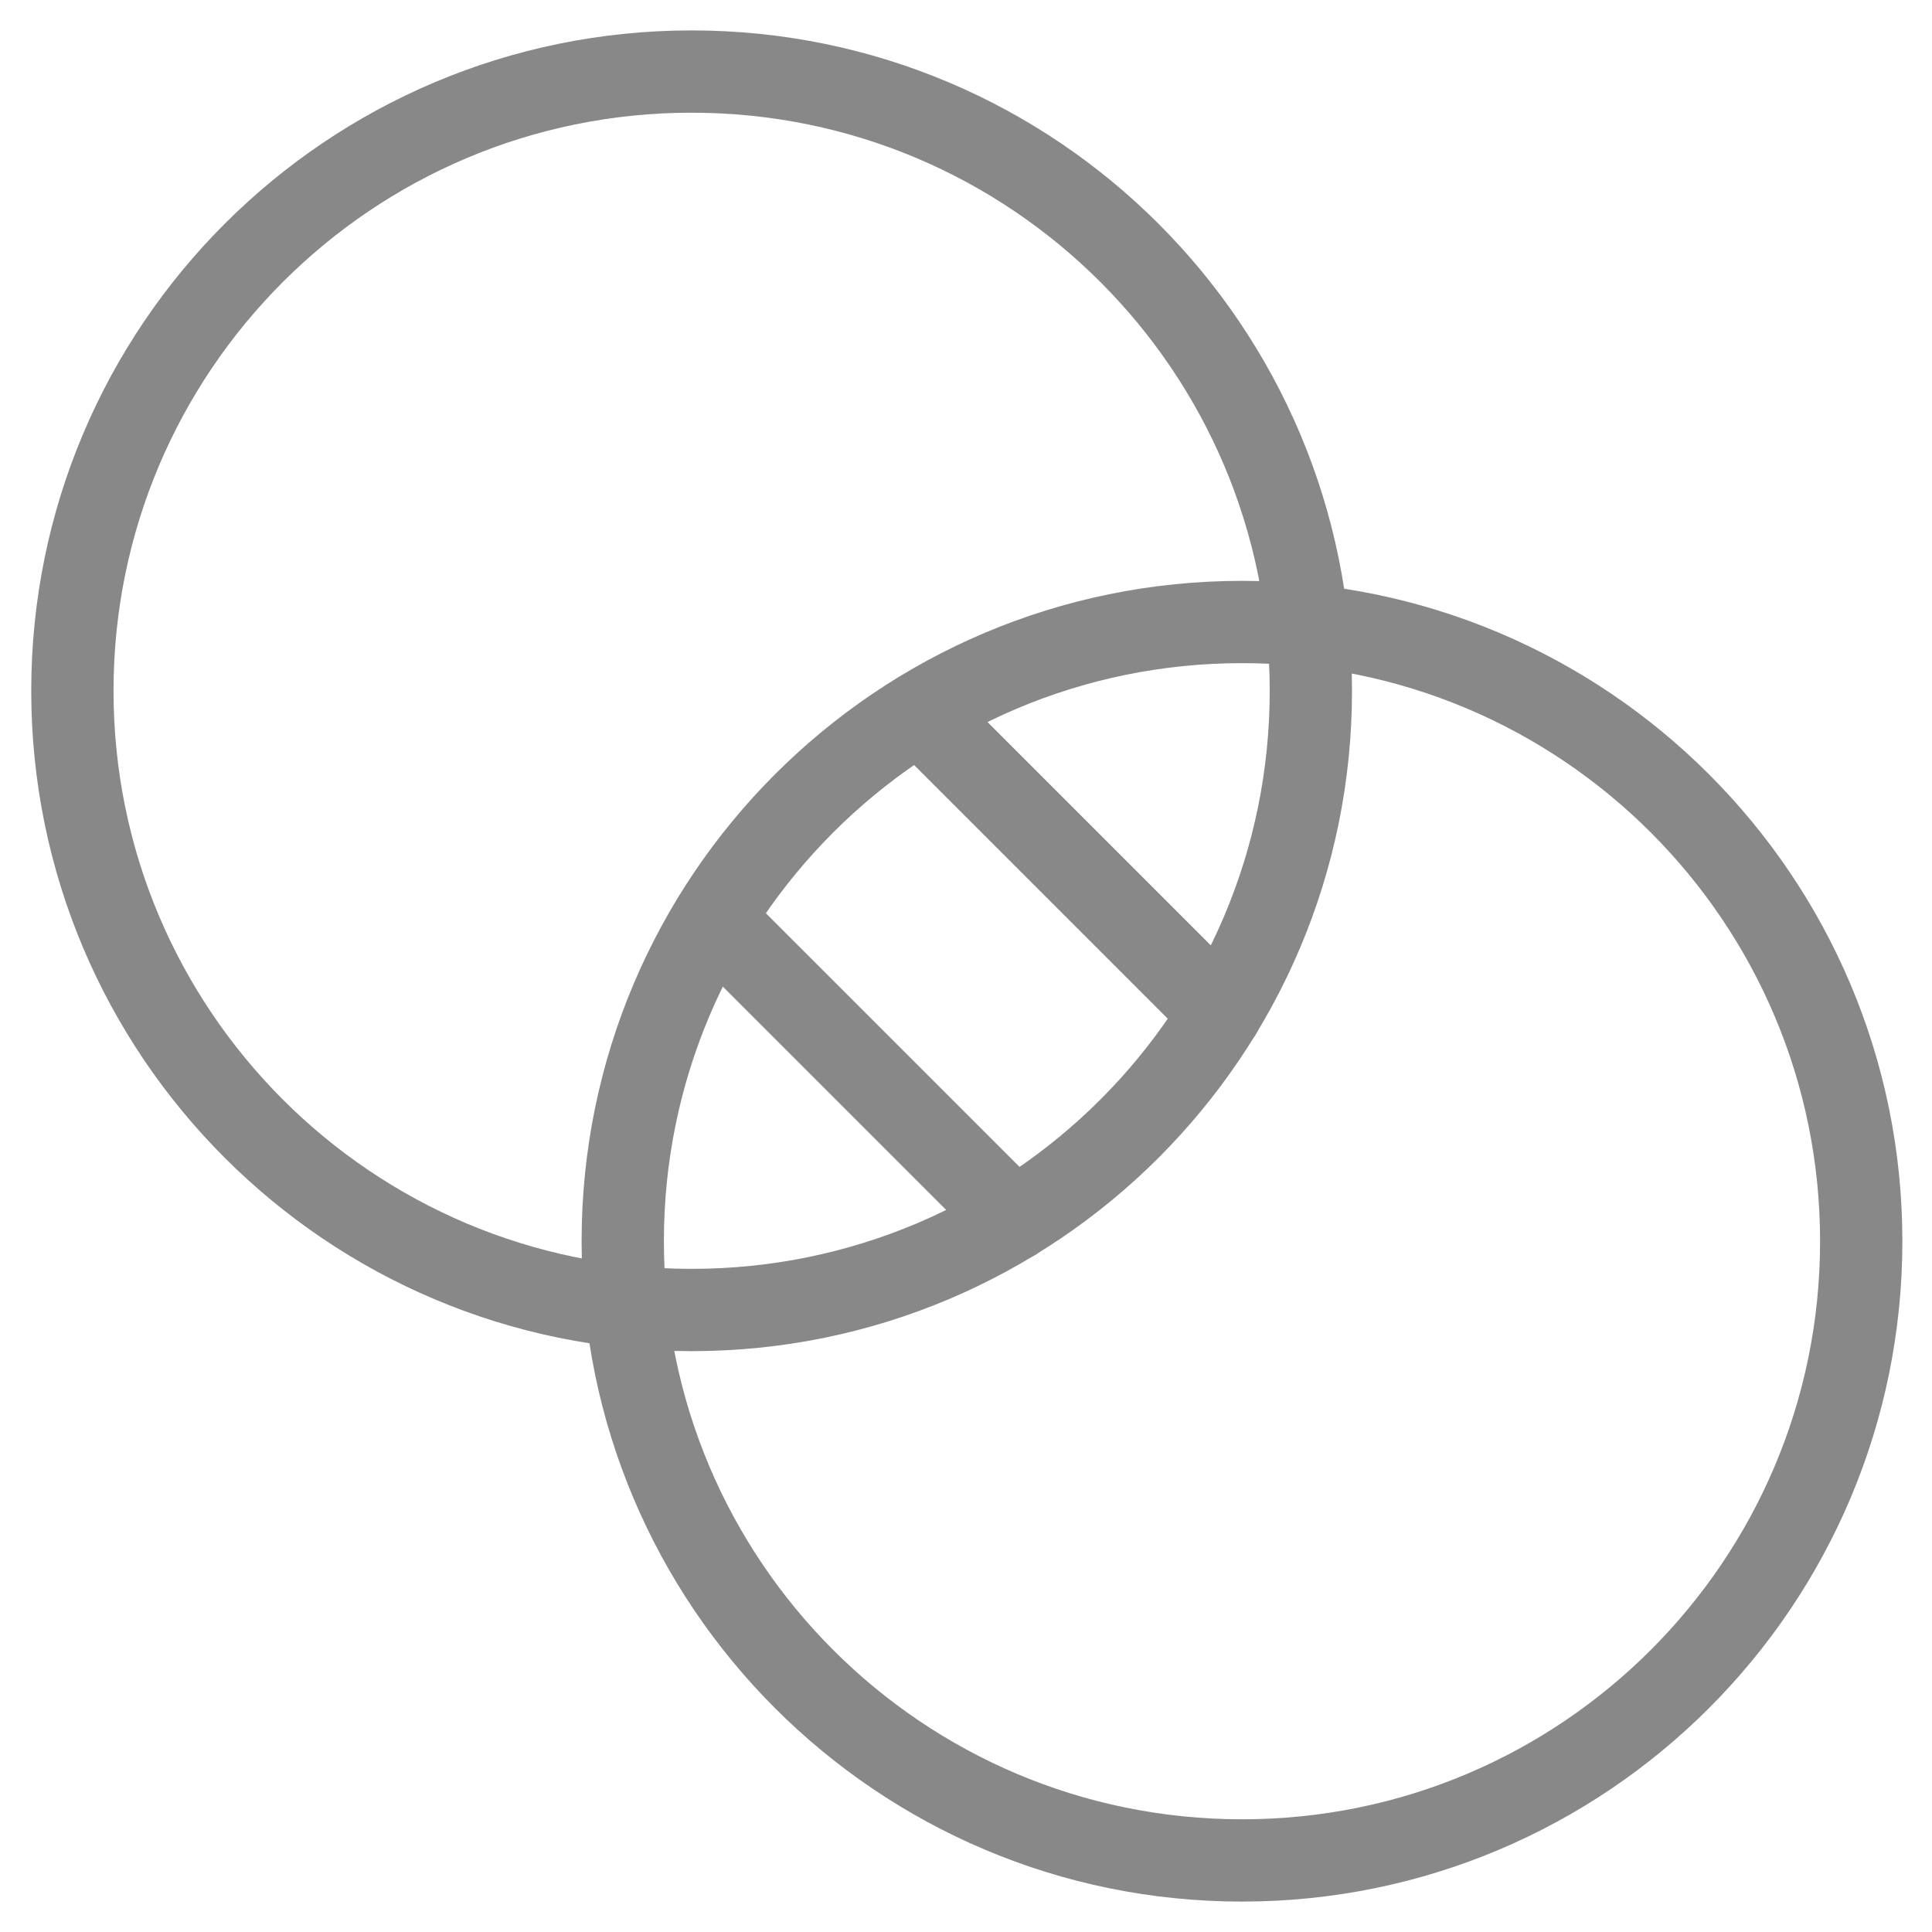 <svg width="54" height="54" viewBox="0 0 54 54" fill="none" xmlns="http://www.w3.org/2000/svg">
<path d="M19.331 36.615C28.89 36.615 36.639 28.866 36.639 19.308C36.639 9.749 28.89 2 19.331 2C9.772 2 2.023 9.749 2.023 19.308C2.023 28.866 9.772 36.615 19.331 36.615Z" stroke="#888888" stroke-width="2.3" stroke-linecap="round" stroke-linejoin="round"/>
<path d="M34.714 52C44.273 52 52.022 44.251 52.022 34.693C52.022 25.134 44.273 17.385 34.714 17.385C25.155 17.385 17.406 25.134 17.406 34.693C17.406 44.251 25.155 52 34.714 52Z" stroke="#888888" stroke-width="2.3" stroke-linecap="round" stroke-linejoin="round"/>
<path d="M25.707 19.914L34.113 28.32" stroke="#888888" stroke-width="2.3" stroke-linecap="round" stroke-linejoin="round"/>
<path d="M19.938 25.684L28.343 34.089" stroke="#888888" stroke-width="2.3" stroke-linecap="round" stroke-linejoin="round"/>
</svg>
